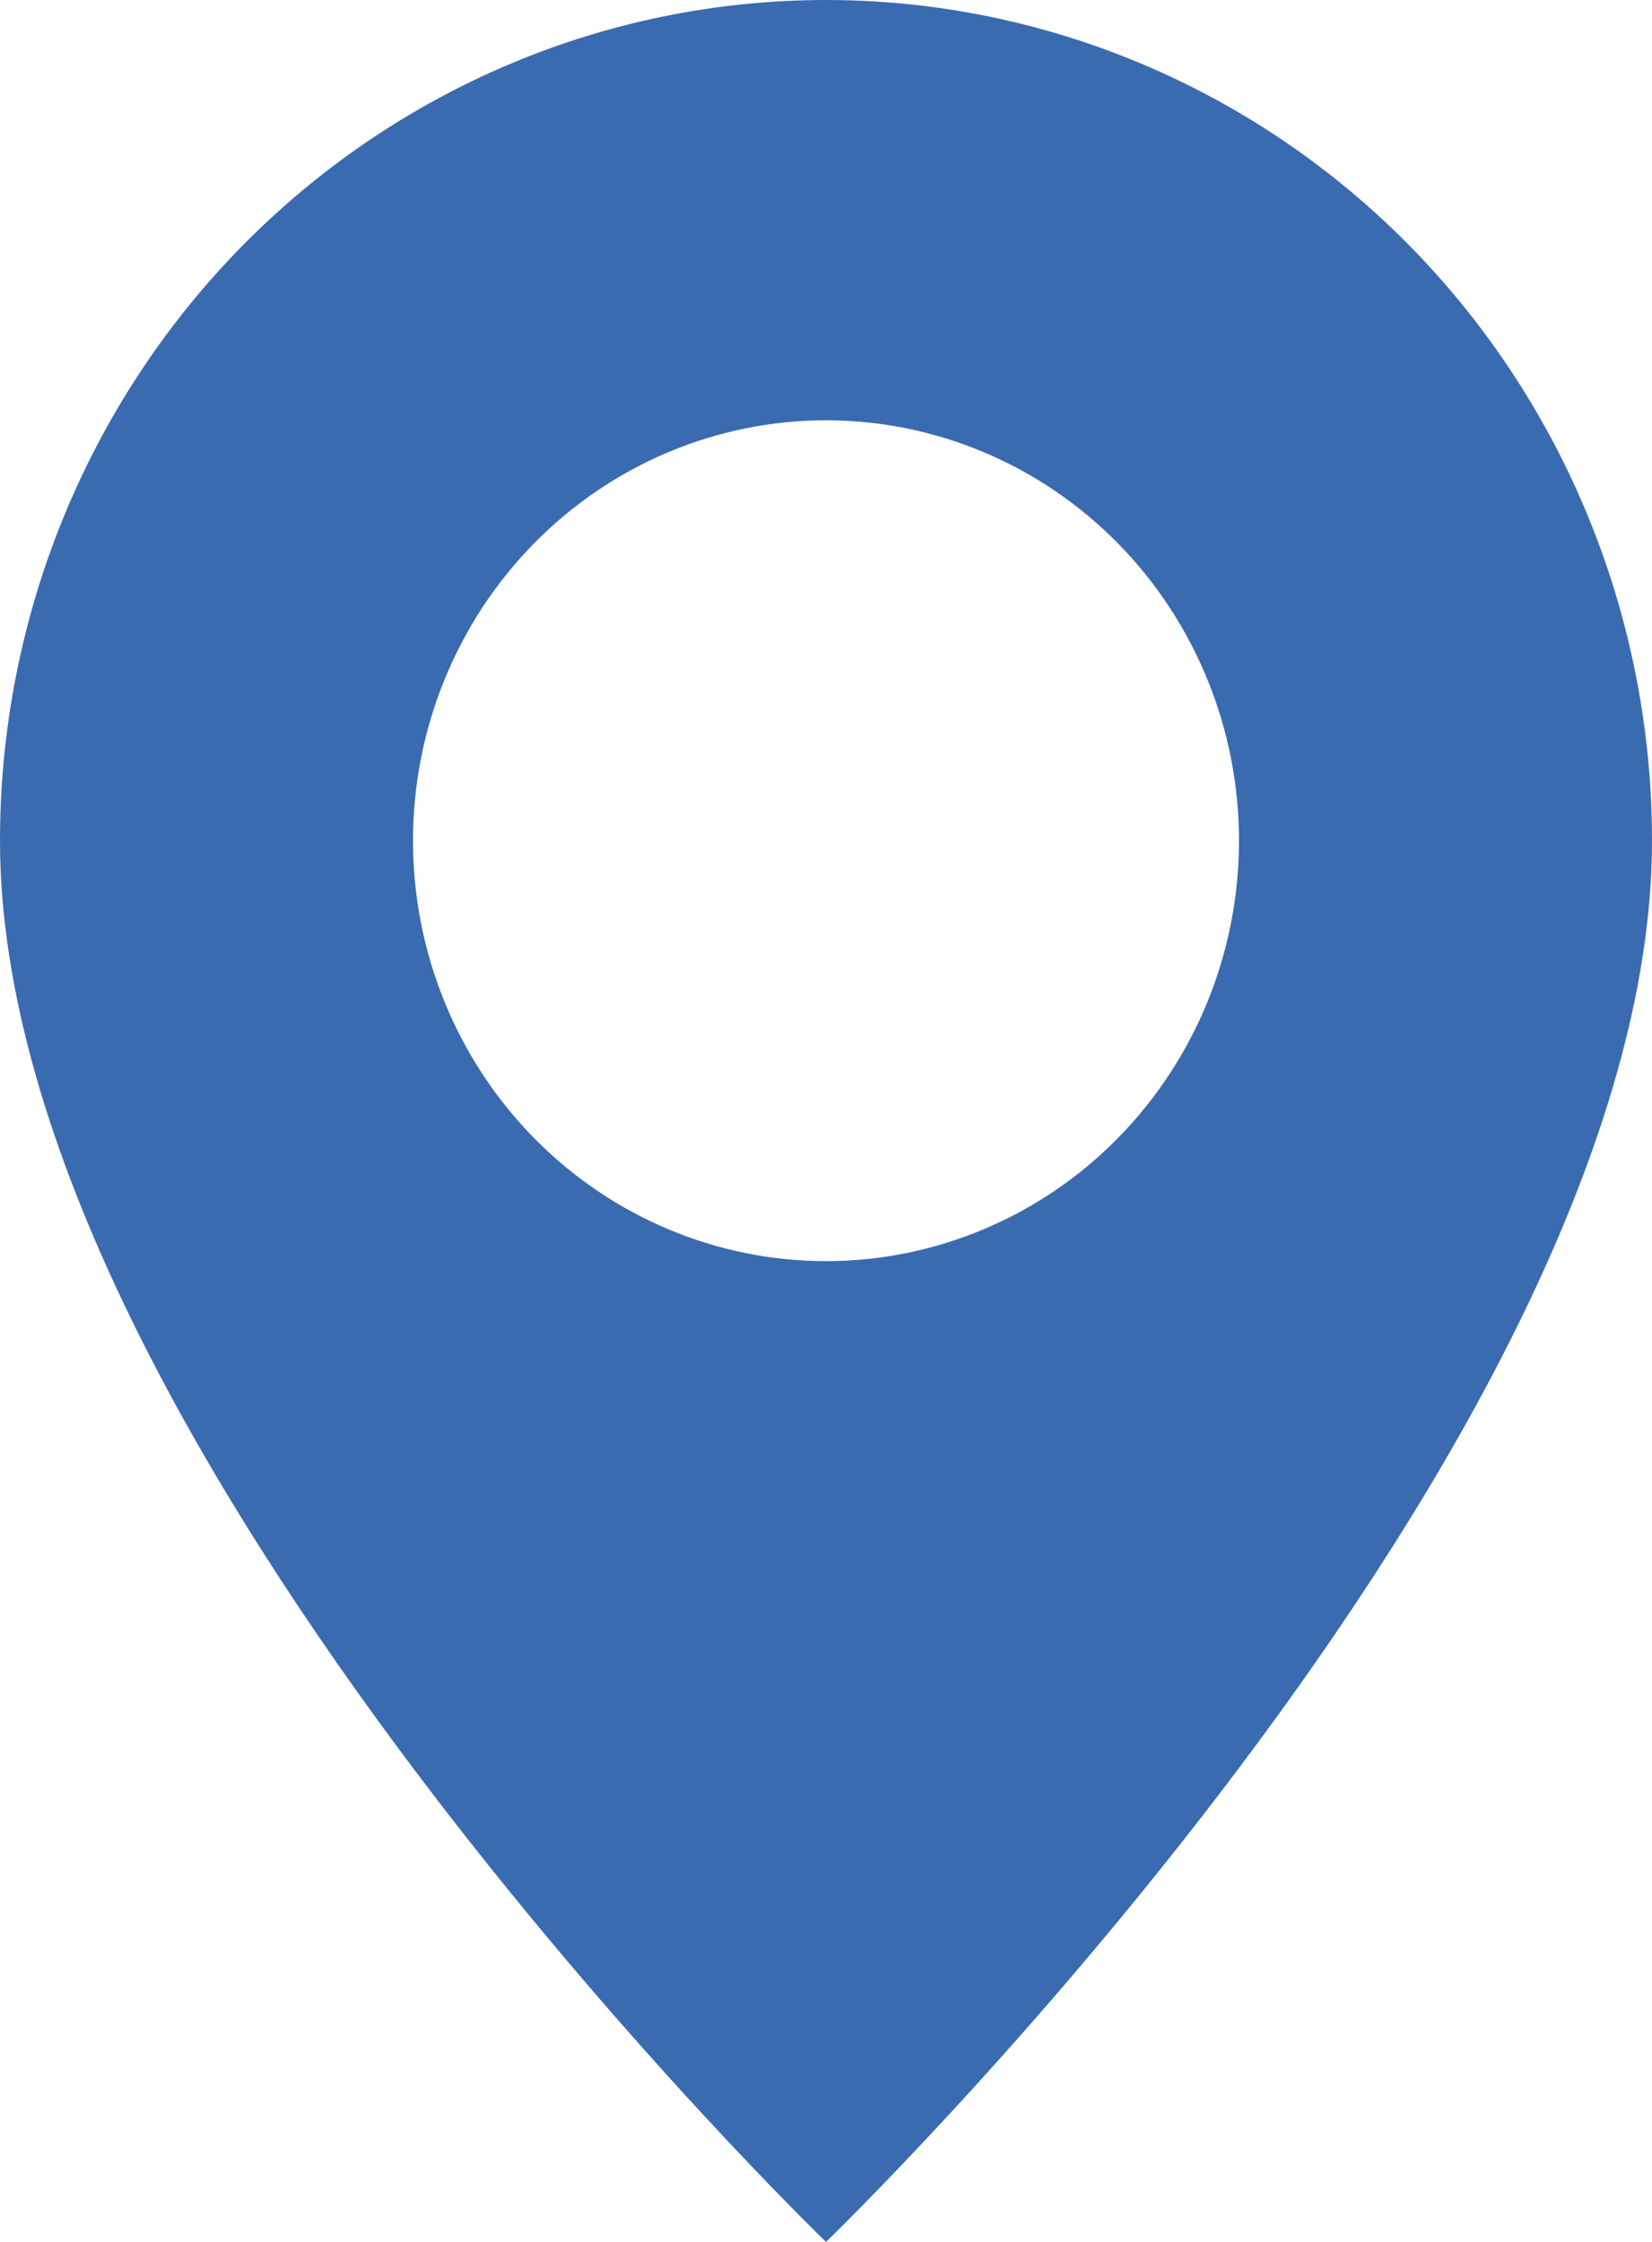 <?xml version="1.0" encoding="UTF-8"?> <svg xmlns="http://www.w3.org/2000/svg" width="14" height="19" viewBox="0 0 14 19" fill="none"> <path d="M7 19C7 19 14 12.248 14 7.125C14 5.235 13.262 3.423 11.95 2.087C10.637 0.751 8.857 0 7 0C5.143 0 3.363 0.751 2.05 2.087C0.737 3.423 2.76642e-08 5.235 0 7.125C0 12.248 7 19 7 19ZM7 10.688C6.072 10.688 5.181 10.312 4.525 9.644C3.869 8.976 3.5 8.07 3.5 7.125C3.5 6.18 3.869 5.274 4.525 4.606C5.181 3.938 6.072 3.562 7 3.562C7.928 3.562 8.819 3.938 9.475 4.606C10.131 5.274 10.5 6.18 10.5 7.125C10.5 8.07 10.131 8.976 9.475 9.644C8.819 10.312 7.928 10.688 7 10.688Z" fill="#3A6BB1"></path> </svg> 
